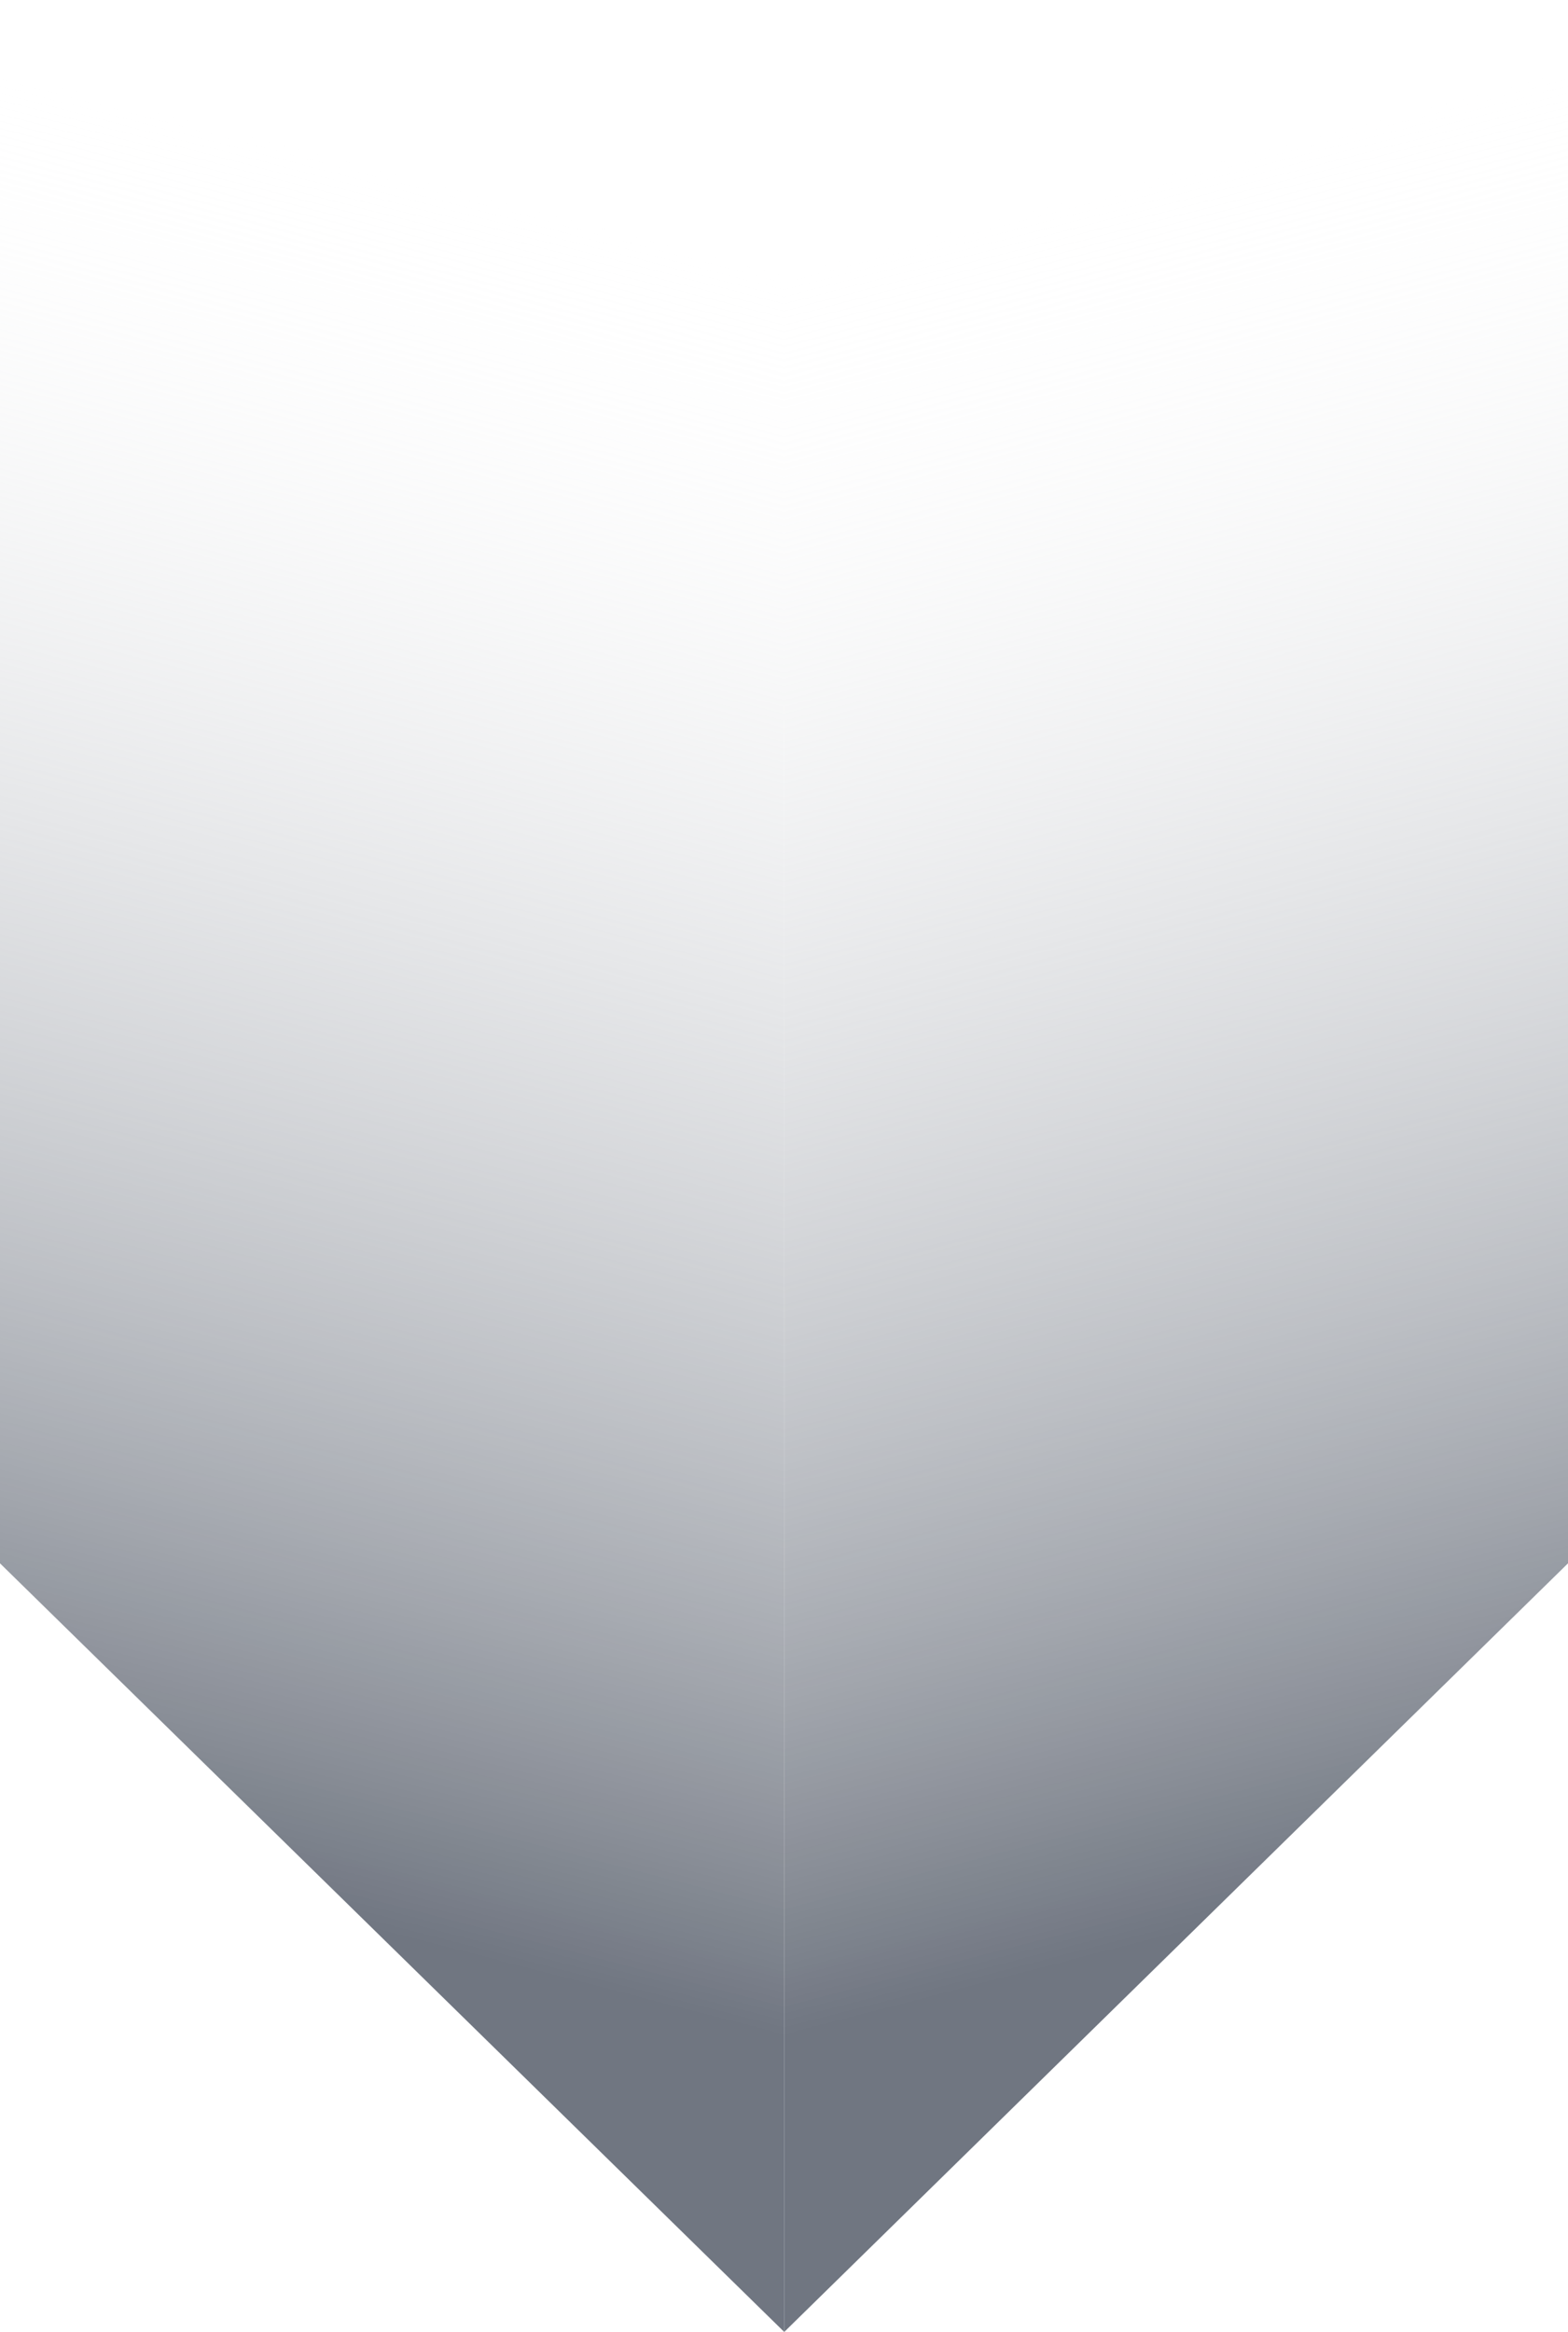 <?xml version="1.0" encoding="UTF-8" standalone="no"?><svg xmlns="http://www.w3.org/2000/svg" xmlns:xlink="http://www.w3.org/1999/xlink" fill="#000000" height="500" preserveAspectRatio="xMidYMid meet" version="1" viewBox="0.0 0.0 336.3 500.0" width="336.3" zoomAndPan="magnify"><linearGradient gradientUnits="userSpaceOnUse" id="a" x1="43.896" x2="136.389" xlink:actuate="onLoad" xlink:show="other" xlink:type="simple" y1="404.649" y2="48.661"><stop offset="0" stop-color="#707681"/><stop offset="1" stop-color="#ffffff" stop-opacity="0"/></linearGradient><path d="M0,0v335.2L168.2,500V0H0z" fill="url(#a)"/><linearGradient gradientTransform="matrix(-1 0 0 1 168.154 0)" gradientUnits="userSpaceOnUse" id="b" x1="-124.258" x2="-31.765" xlink:actuate="onLoad" xlink:show="other" xlink:type="simple" y1="404.649" y2="48.661"><stop offset="0" stop-color="#707681"/><stop offset="1" stop-color="#ffffff" stop-opacity="0"/></linearGradient><path d="M336.3,0v335.2L168.2,500V0H336.3z" fill="url(#b)"/></svg>